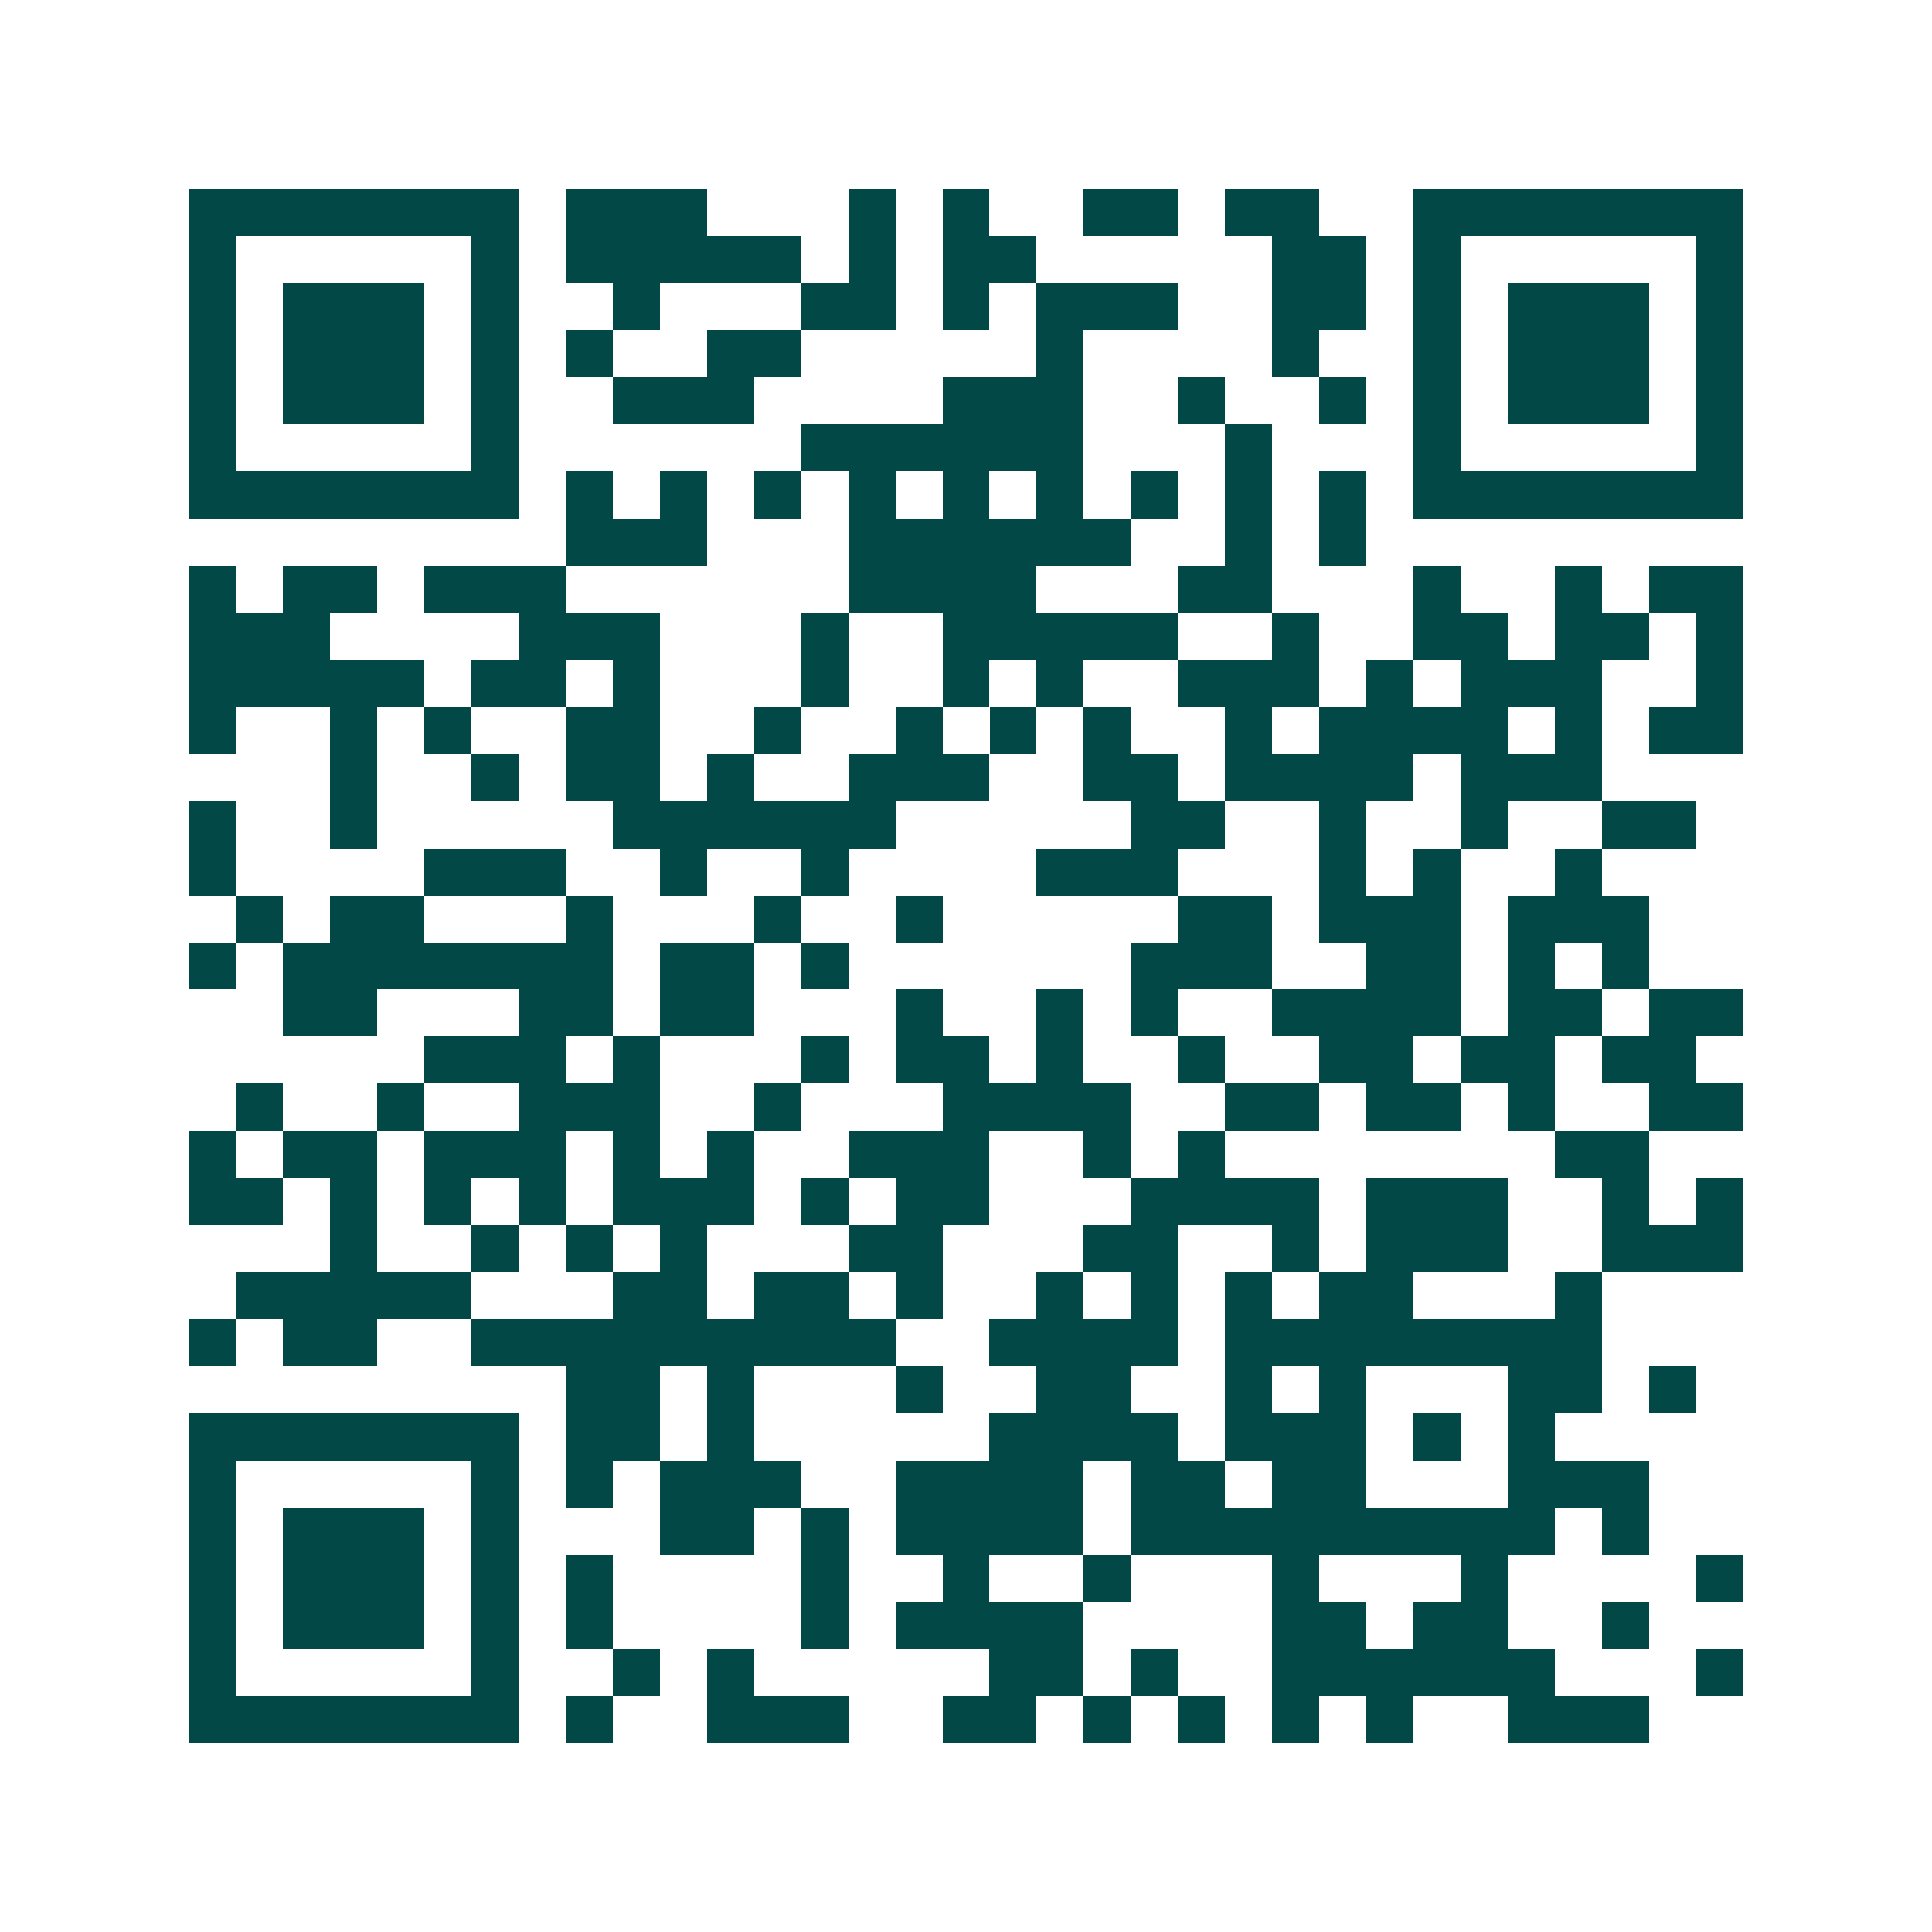 <svg xmlns="http://www.w3.org/2000/svg" width="200" height="200" viewBox="0 0 41 41" shape-rendering="crispEdges"><path fill="#ffffff" d="M0 0h41v41H0z"/><path stroke="#014847" d="M4 4.5h7m1 0h3m3 0h1m1 0h1m2 0h2m1 0h2m2 0h7M4 5.5h1m5 0h1m1 0h5m1 0h1m1 0h2m5 0h2m1 0h1m5 0h1M4 6.5h1m1 0h3m1 0h1m2 0h1m3 0h2m1 0h1m1 0h3m2 0h2m1 0h1m1 0h3m1 0h1M4 7.5h1m1 0h3m1 0h1m1 0h1m2 0h2m5 0h1m4 0h1m2 0h1m1 0h3m1 0h1M4 8.5h1m1 0h3m1 0h1m2 0h3m4 0h3m2 0h1m2 0h1m1 0h1m1 0h3m1 0h1M4 9.5h1m5 0h1m6 0h6m3 0h1m3 0h1m5 0h1M4 10.5h7m1 0h1m1 0h1m1 0h1m1 0h1m1 0h1m1 0h1m1 0h1m1 0h1m1 0h1m1 0h7M12 11.5h3m3 0h6m2 0h1m1 0h1M4 12.5h1m1 0h2m1 0h3m6 0h4m3 0h2m3 0h1m2 0h1m1 0h2M4 13.5h3m4 0h3m3 0h1m2 0h5m2 0h1m2 0h2m1 0h2m1 0h1M4 14.5h5m1 0h2m1 0h1m3 0h1m2 0h1m1 0h1m2 0h3m1 0h1m1 0h3m2 0h1M4 15.5h1m2 0h1m1 0h1m2 0h2m2 0h1m2 0h1m1 0h1m1 0h1m2 0h1m1 0h4m1 0h1m1 0h2M7 16.5h1m2 0h1m1 0h2m1 0h1m2 0h3m2 0h2m1 0h4m1 0h3M4 17.5h1m2 0h1m5 0h6m5 0h2m2 0h1m2 0h1m2 0h2M4 18.5h1m4 0h3m2 0h1m2 0h1m4 0h3m3 0h1m1 0h1m2 0h1M5 19.5h1m1 0h2m3 0h1m3 0h1m2 0h1m5 0h2m1 0h3m1 0h3M4 20.5h1m1 0h7m1 0h2m1 0h1m6 0h3m2 0h2m1 0h1m1 0h1M6 21.5h2m3 0h2m1 0h2m3 0h1m2 0h1m1 0h1m2 0h4m1 0h2m1 0h2M9 22.5h3m1 0h1m3 0h1m1 0h2m1 0h1m2 0h1m2 0h2m1 0h2m1 0h2M5 23.5h1m2 0h1m2 0h3m2 0h1m3 0h4m2 0h2m1 0h2m1 0h1m2 0h2M4 24.5h1m1 0h2m1 0h3m1 0h1m1 0h1m2 0h3m2 0h1m1 0h1m7 0h2M4 25.5h2m1 0h1m1 0h1m1 0h1m1 0h3m1 0h1m1 0h2m3 0h4m1 0h3m2 0h1m1 0h1M7 26.5h1m2 0h1m1 0h1m1 0h1m3 0h2m3 0h2m2 0h1m1 0h3m2 0h3M5 27.5h5m3 0h2m1 0h2m1 0h1m2 0h1m1 0h1m1 0h1m1 0h2m3 0h1M4 28.5h1m1 0h2m2 0h9m2 0h4m1 0h8M12 29.5h2m1 0h1m3 0h1m2 0h2m2 0h1m1 0h1m3 0h2m1 0h1M4 30.5h7m1 0h2m1 0h1m5 0h4m1 0h3m1 0h1m1 0h1M4 31.5h1m5 0h1m1 0h1m1 0h3m2 0h4m1 0h2m1 0h2m3 0h3M4 32.5h1m1 0h3m1 0h1m3 0h2m1 0h1m1 0h4m1 0h9m1 0h1M4 33.5h1m1 0h3m1 0h1m1 0h1m4 0h1m2 0h1m2 0h1m3 0h1m3 0h1m4 0h1M4 34.5h1m1 0h3m1 0h1m1 0h1m4 0h1m1 0h4m4 0h2m1 0h2m2 0h1M4 35.5h1m5 0h1m2 0h1m1 0h1m5 0h2m1 0h1m2 0h6m3 0h1M4 36.5h7m1 0h1m2 0h3m2 0h2m1 0h1m1 0h1m1 0h1m1 0h1m2 0h3"/></svg>
